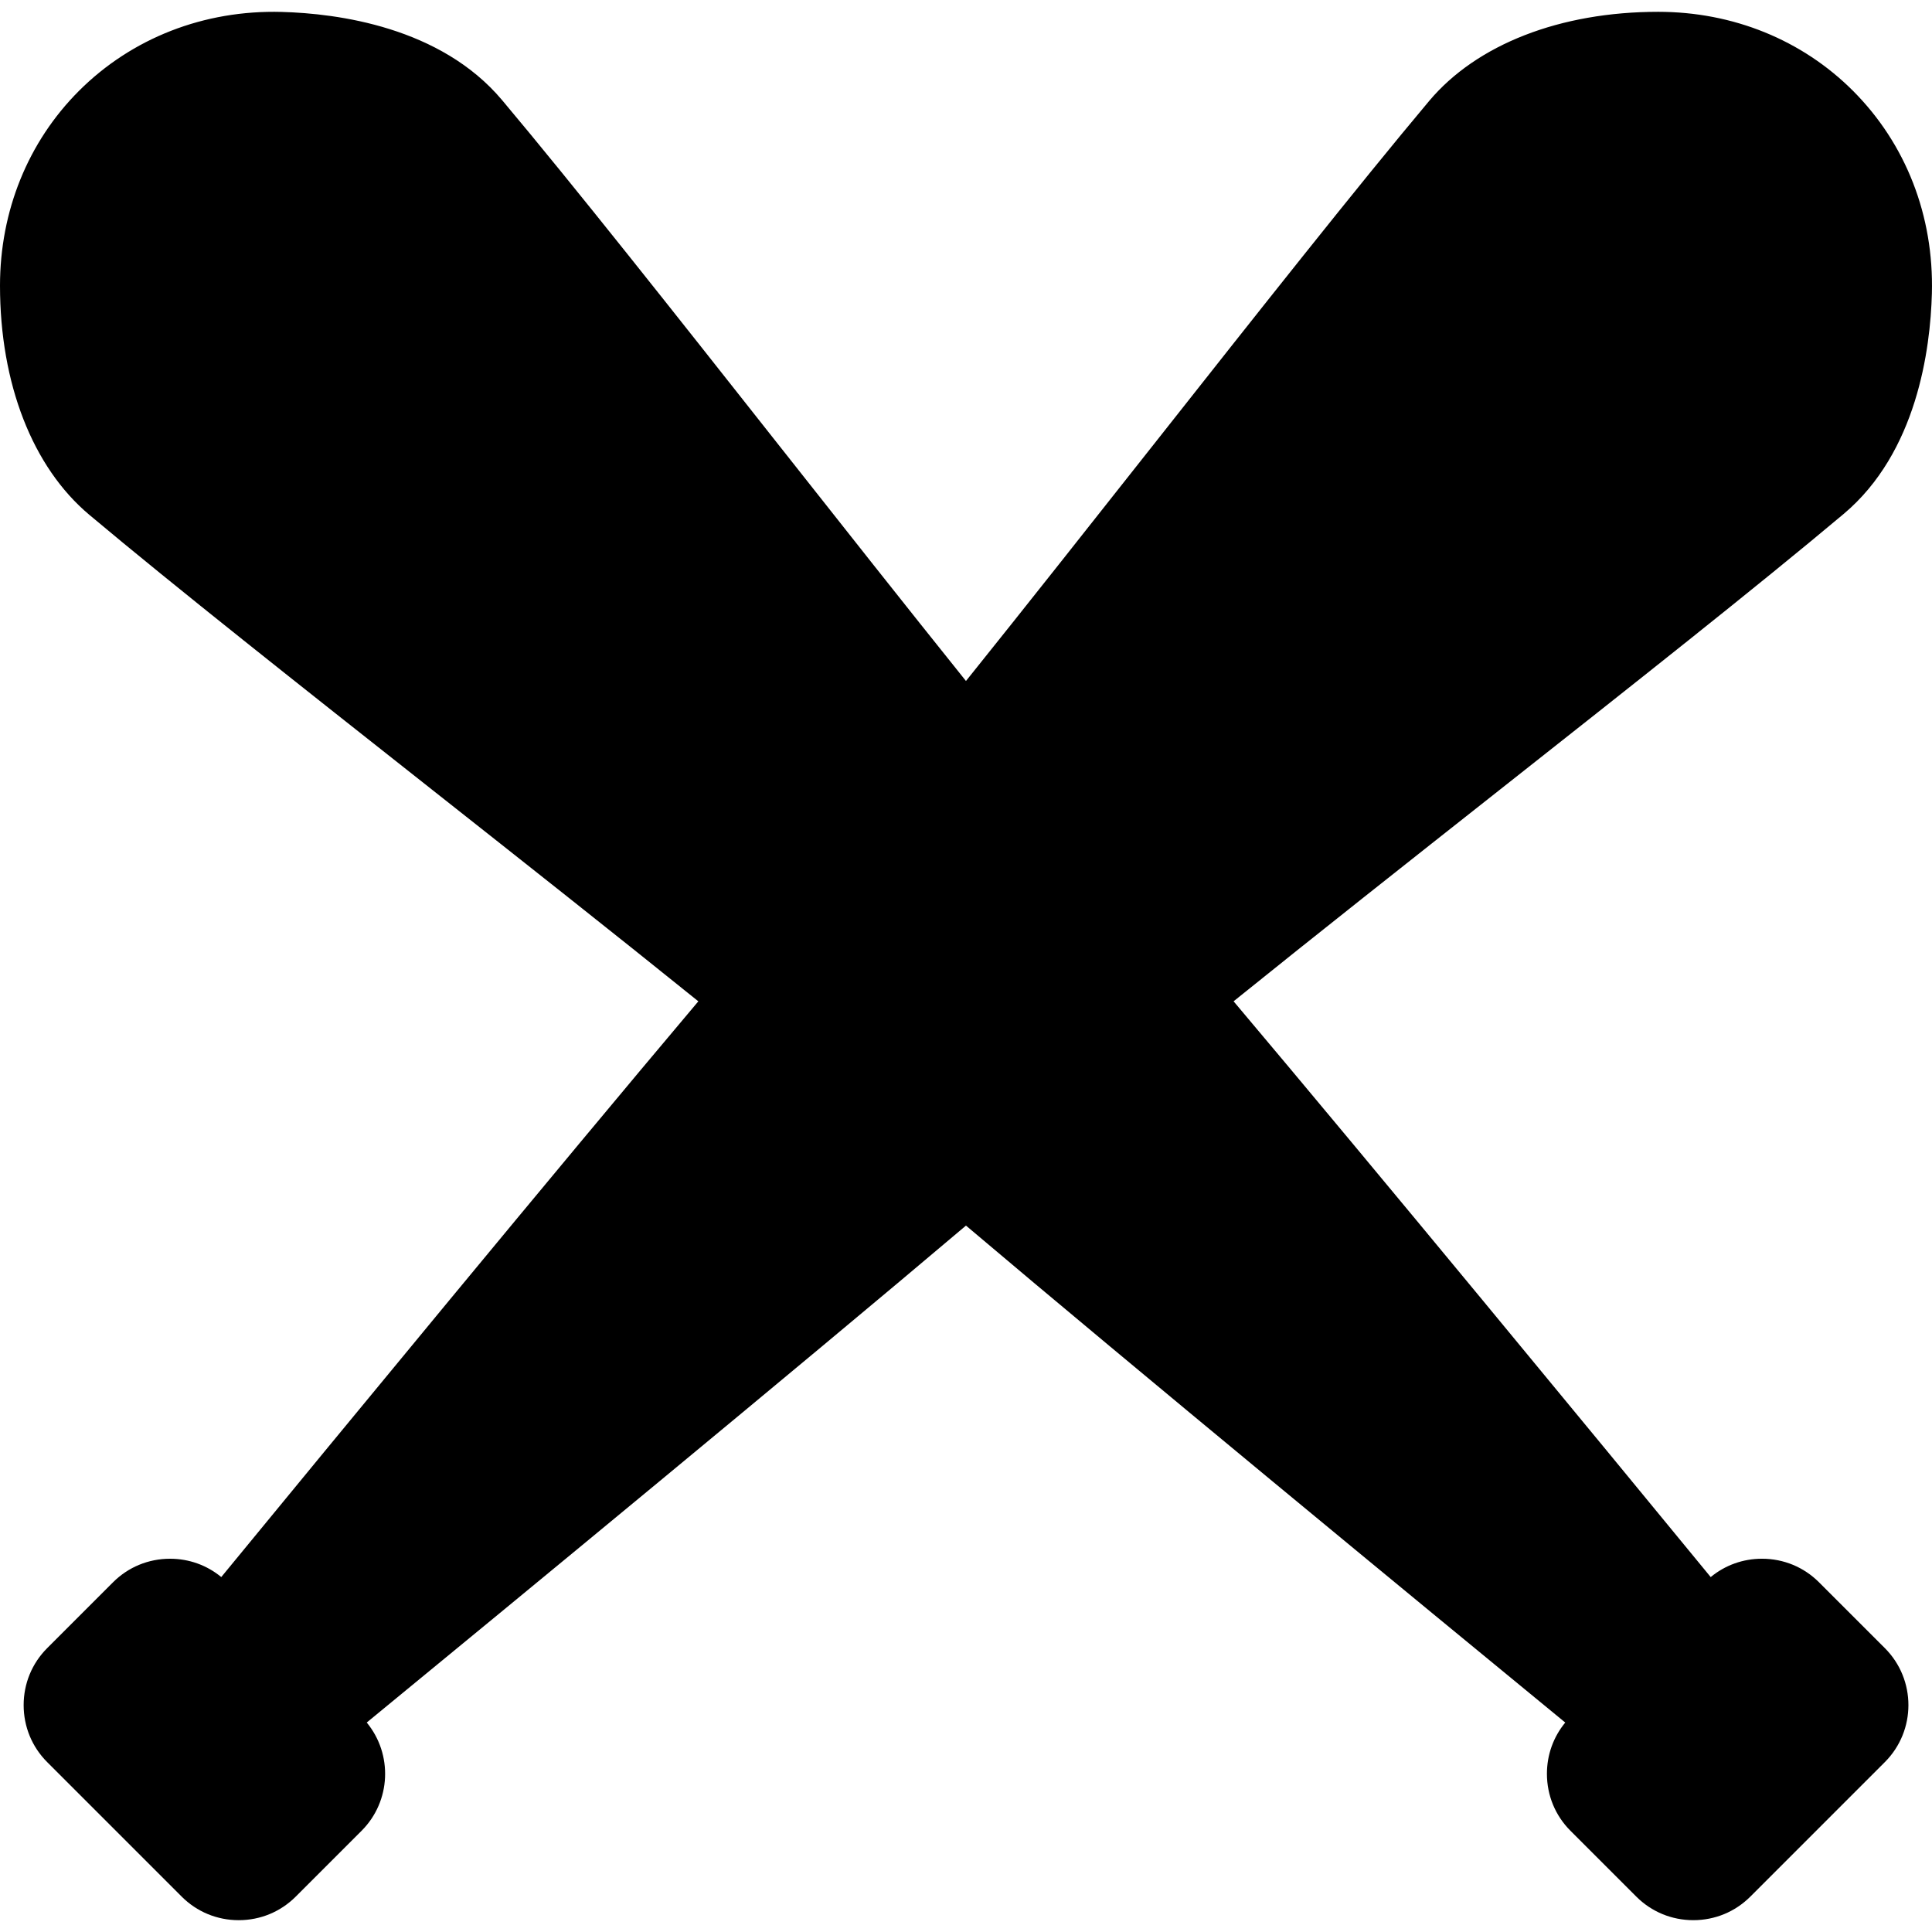 <?xml version="1.0" encoding="iso-8859-1"?>
<!-- Generator: Adobe Illustrator 17.1.0, SVG Export Plug-In . SVG Version: 6.00 Build 0)  -->
<!DOCTYPE svg PUBLIC "-//W3C//DTD SVG 1.1//EN" "http://www.w3.org/Graphics/SVG/1.1/DTD/svg11.dtd">
<svg version="1.1" id="Capa_1" xmlns="http://www.w3.org/2000/svg" xmlns:xlink="http://www.w3.org/1999/xlink" x="0px" y="0px"
	 viewBox="0 0 407.51 407.51" style="enable-background:new 0 0 407.51 407.51;" xml:space="preserve">
<path d="M388.868,108.411c15.456-12.985,18.3-34.715,18.619-46.516c0.435-16.381-5.475-31.558-16.64-42.737
	C380.103,8.411,365.51,2.492,349.758,2.492c-20.673,0-38.291,6.863-48.335,18.83c-15.228,18.142-35.973,44.42-57.937,72.242
	c-13.382,16.951-26.98,34.174-39.738,50.075c-12.712-15.844-26.259-33.006-39.593-49.897c-22.078-27.97-42.932-54.389-58.236-72.605
	C92.934,5.679,71.204,2.835,59.403,2.516C43.04,2.074,27.807,8.03,16.667,19.156C5.919,29.901,0,44.494,0,60.246
	c0,20.673,6.863,38.291,18.83,48.335c18.142,15.228,44.42,35.973,72.242,57.937c19.163,15.128,38.674,30.532,56.227,44.687
	c-30.245,35.863-76.064,91.521-100.628,121.438c-3.03-2.502-6.809-3.865-10.807-3.865c-4.55,0-8.819,1.763-12.021,4.965
	L9.952,347.634c-3.202,3.202-4.964,7.471-4.964,12.021s1.763,8.819,4.964,12.021l28.378,28.378
	c3.202,3.202,7.471,4.964,12.021,4.964s8.819-1.763,12.021-4.964l13.892-13.892c6.24-6.24,6.601-16.163,1.09-22.835
	c31.311-25.71,90.83-74.712,126.395-104.817c35.488,30.045,95.068,79.094,126.403,104.822c-2.502,3.03-3.865,6.809-3.865,10.807
	c0,4.55,1.763,8.819,4.965,12.021l13.892,13.892c3.202,3.202,7.471,4.964,12.021,4.964s8.819-1.763,12.021-4.964l28.378-28.378
	c6.628-6.628,6.628-17.414,0-24.042L383.67,333.74c-3.201-3.201-7.47-4.964-12.021-4.964c-4.002,0-7.784,1.366-10.816,3.872
	c-24.553-29.902-70.344-85.524-100.637-121.447c17.5-14.111,36.957-29.47,56.066-44.554
	C344.233,144.569,370.652,123.715,388.868,108.411z"/>
<g>
</g>
<g>
</g>
<g>
</g>
<g>
</g>
<g>
</g>
<g>
</g>
<g>
</g>
<g>
</g>
<g>
</g>
<g>
</g>
<g>
</g>
<g>
</g>
<g>
</g>
<g>
</g>
<g>
</g>
</svg>
